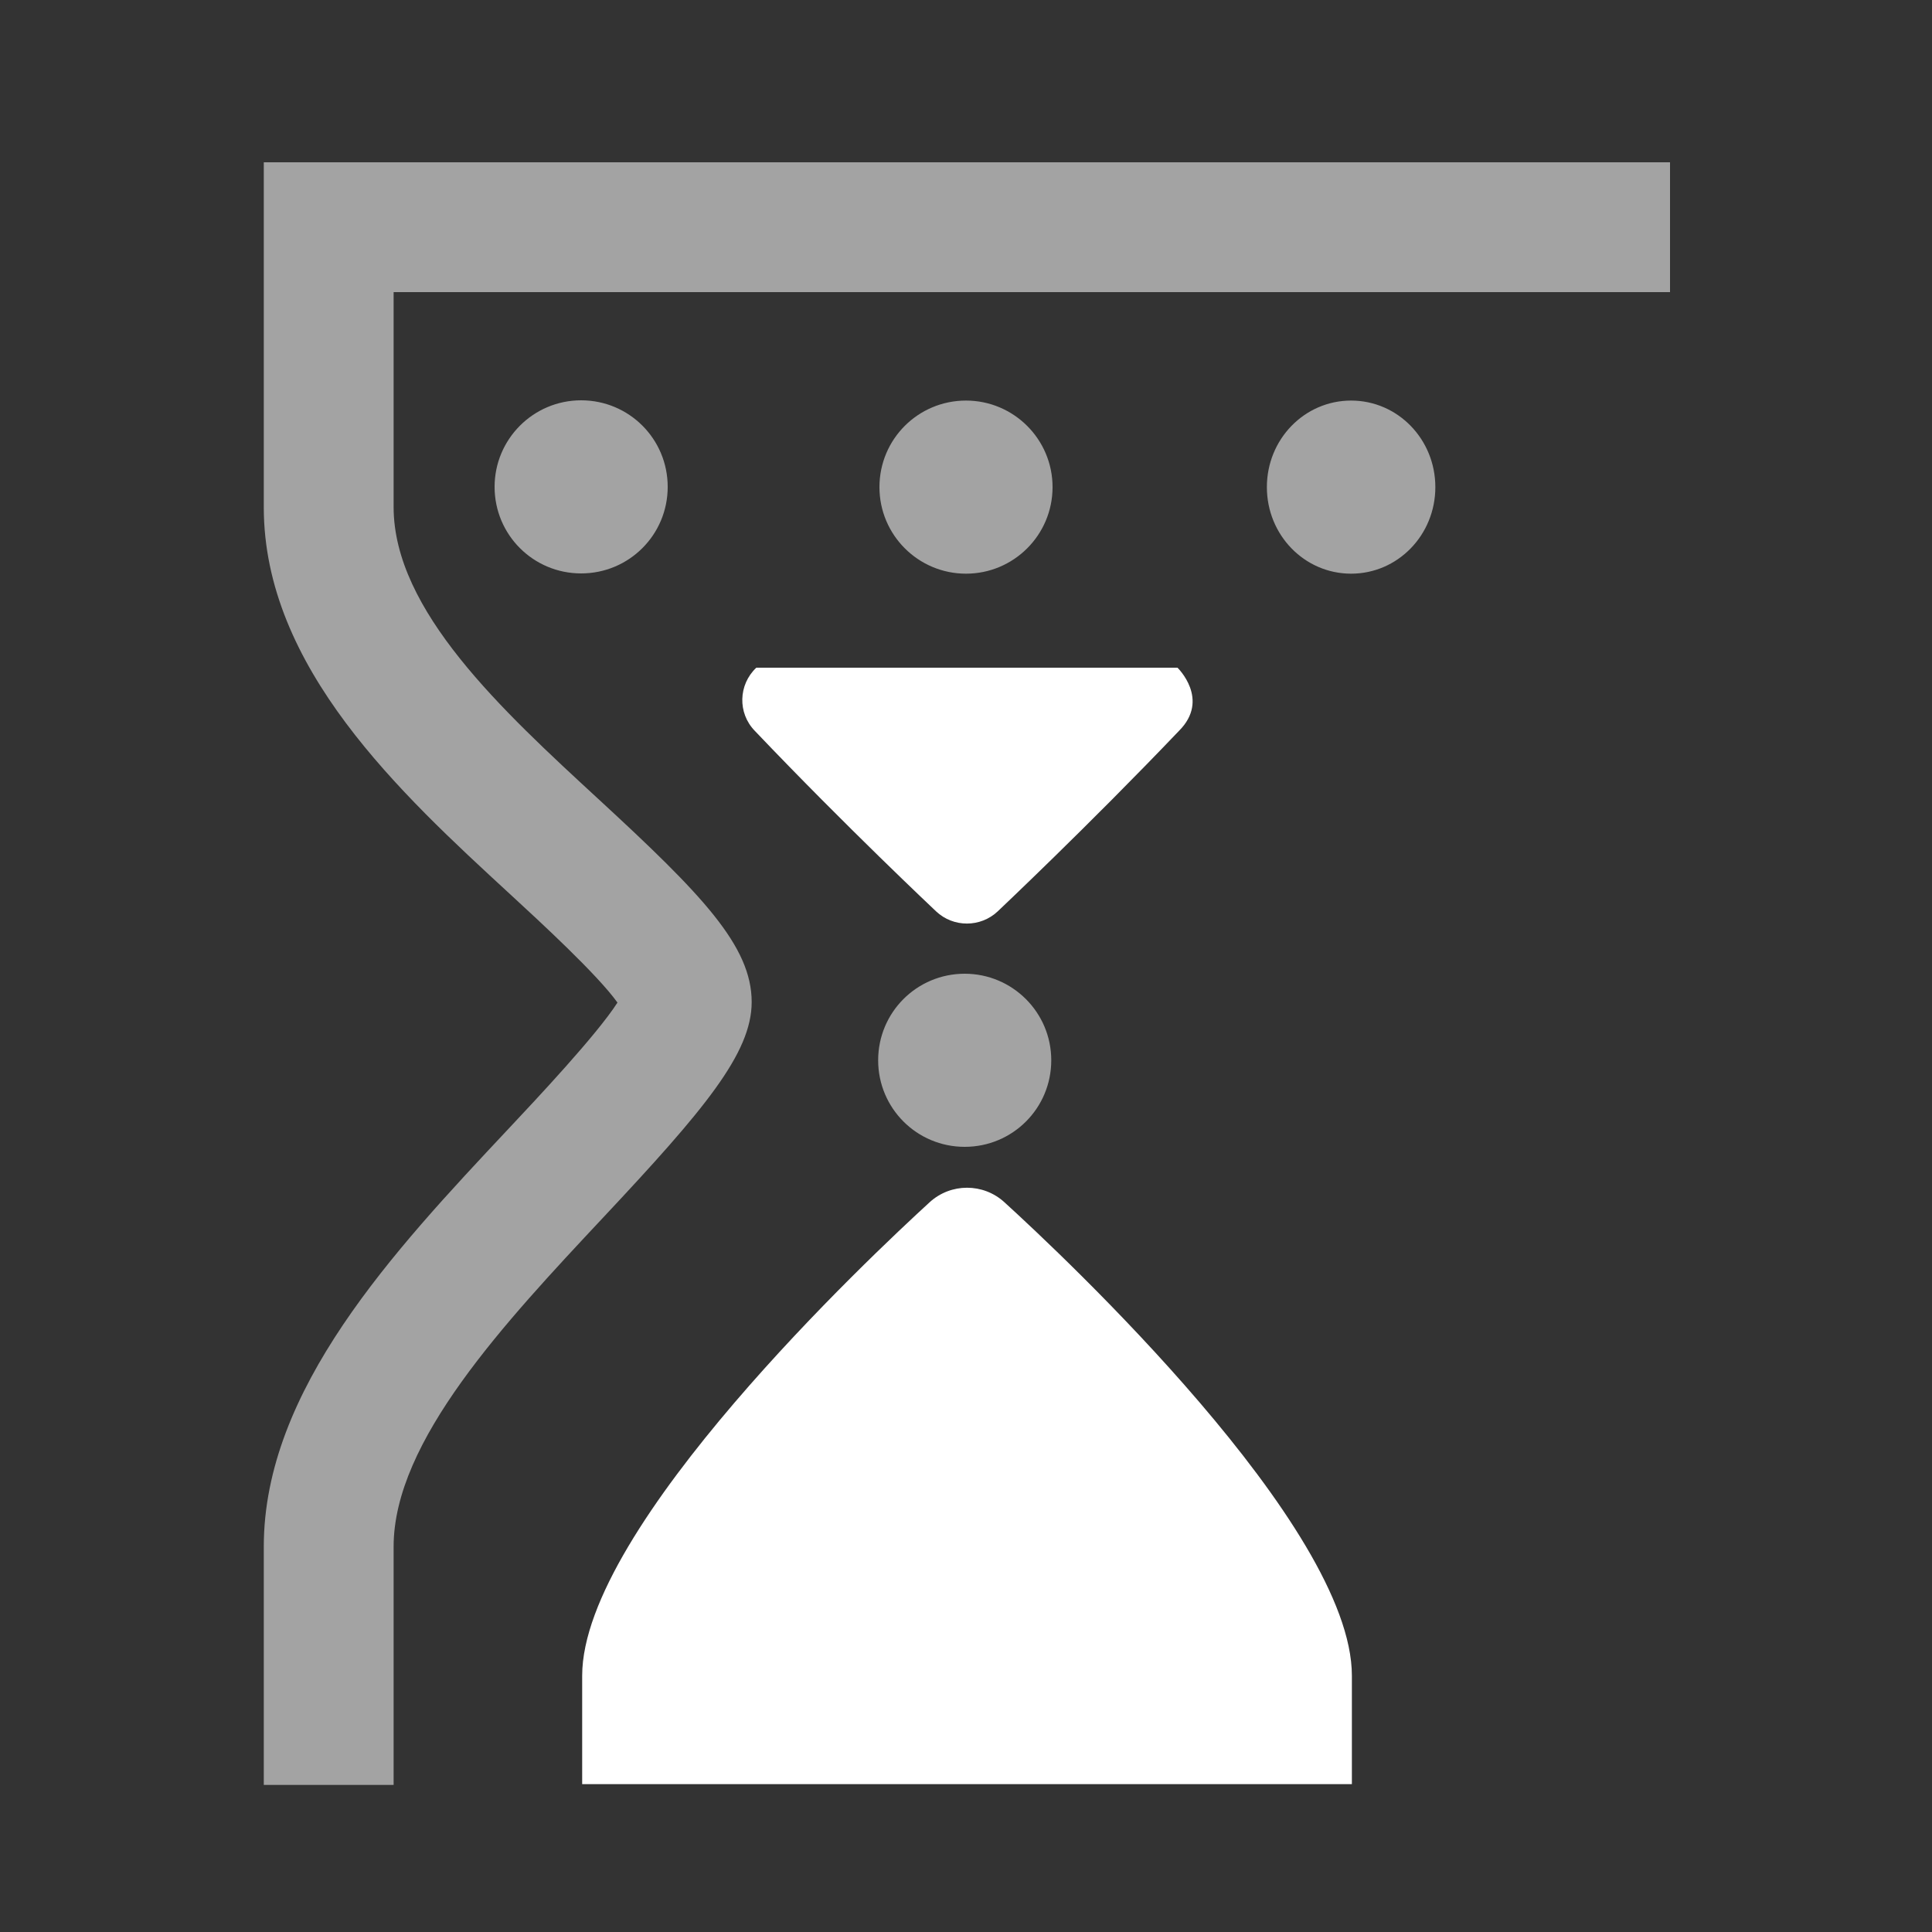 <?xml version="1.0" encoding="UTF-8"?>
<svg id="Layer_1" data-name="Layer 1" xmlns="http://www.w3.org/2000/svg" viewBox="0 0 75 75">
  <rect x="0" y="0" width="75" height="75" fill="#333333" stroke="none"/>
  <defs>
    <style>
      .cls-1 {
        opacity: .55;
      }

      .cls-2 {
        fill: #fff;
        stroke-width: 0px;
      }
    </style>
  </defs>
  <g id="Layer_1-2" data-name="Layer 1">
    <path class="cls-2" d="M38.99,46.67c-.82-.75-2.08-.75-2.9,0-2.25,2.06-13.49,12.6-13.49,18.38v4.21c-.18,0,29.88,0,29.88,0v-4.21c0-5.8-11.24-16.33-13.49-18.38h0ZM36.34,35.38c.67.63,1.72.63,2.39,0,.03-.03,3.49-3.29,7.04-7.01,1.22-1.22-.06-2.45-.06-2.45h-16.35c-.7.66-.73,1.76-.06,2.45,3.55,3.73,7.01,6.98,7.04,7.01h0Z"/>
    <g class="cls-1">
      <path class="cls-2" d="M37.45,37.8c-1.86,0-3.36,1.5-3.36,3.36s1.5,3.36,3.36,3.36,3.36-1.5,3.36-3.36-1.51-3.36-3.36-3.36ZM19.2,18.9c0,1.86,1.5,3.36,3.36,3.36s3.36-1.5,3.36-3.36-1.5-3.36-3.36-3.36-3.36,1.51-3.36,3.36ZM37.5,15.55c-1.86,0-3.36,1.5-3.36,3.36s1.51,3.36,3.36,3.36,3.36-1.5,3.36-3.36-1.51-3.36-3.36-3.36ZM52.45,15.55c-1.81,0-3.27,1.5-3.27,3.36s1.46,3.36,3.27,3.36,3.27-1.5,3.27-3.36-1.46-3.36-3.27-3.36ZM10.24,6.31v13.38c0,6.22,5.31,11.11,9.57,15.03,1.14,1.05,3.38,3.11,4.16,4.2-.8,1.25-3.16,3.76-4.24,4.91-4.45,4.74-9.49,10.12-9.49,16.21v9.25h5.04v-9.25c0-4.1,4.32-8.7,8.13-12.77,3.92-4.18,5.77-6.38,5.77-8.37,0-2.17-1.91-4.16-5.96-7.89-3.72-3.43-7.94-7.31-7.94-11.33v-8.34h49.55v-5.04H10.24Z"/>
    </g>
  </g>
</svg>